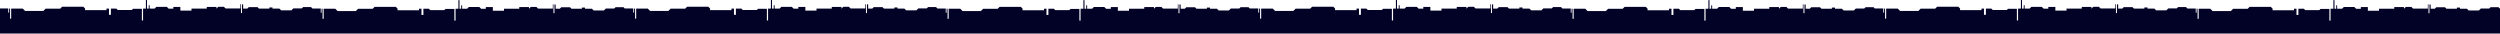 <?xml version="1.0" encoding="UTF-8"?> <svg xmlns="http://www.w3.org/2000/svg" viewBox="0 0 5960 79.95"> <defs> <style>.cls-1{fill:#020126;}</style> </defs> <g id="Слой_2" data-name="Слой 2"> <g id="Слой_1-2" data-name="Слой 1"> <polygon class="cls-1" points="5956.36 17.09 5937.64 17.09 5934.35 20.37 5914.24 20.37 5909.73 24.88 5885.19 24.88 5881.19 20.88 5864.63 20.88 5864.63 18.17 5857.22 18.17 5857.22 20.85 5832.4 20.85 5828.89 17.34 5808.02 17.34 5804.48 20.88 5794.68 20.88 5794.68 10.76 5791.85 10.76 5791.85 31.46 5789.45 31.46 5789.45 10.32 5787.92 10.32 5787.92 20.52 5752.76 20.52 5748.7 16.47 5735.46 16.47 5731.05 20.88 5731.05 16.86 5707.95 16.86 5707.95 20.88 5671.56 20.88 5671.56 25.57 5644.98 25.57 5644.98 16.86 5628.2 16.86 5628.2 20.96 5617 20.96 5612.73 16.69 5587.72 16.69 5583.53 20.88 5571.76 20.88 5571.76 12.72 5569.58 12.72 5569.58 20.88 5565.44 20.88 5565.44 0.3 5562.83 0.3 5562.83 20.88 5556.07 20.88 5556.07 49.11 5553.24 49.11 5553.24 21.26 5532.11 21.26 5529.27 24.1 5495.67 24.1 5492.45 20.88 5479.37 20.88 5479.37 35.6 5474.8 35.6 5474.8 20.88 5468.91 20.88 5468.91 24.48 5417.8 24.48 5417.8 20.56 5413.56 16.32 5363.13 16.32 5358.44 21.02 5323.71 21.02 5318.34 26.39 5274.82 26.39 5269.31 20.88 5241.64 20.88 5241.64 44.75 5239.02 44.75 5239.02 20.88 5236.63 20.88 5236.63 30.37 5234.66 30.37 5234.66 20.42 5215 20.42 5215 20.43 5211.36 16.79 5192.64 16.79 5189.35 20.07 5169.24 20.07 5164.73 24.58 5140.19 24.58 5136.19 20.58 5119.63 20.58 5119.63 17.87 5112.22 17.87 5112.22 20.55 5087.4 20.55 5083.89 17.04 5063.02 17.04 5059.48 20.58 5049.68 20.58 5049.68 10.46 5046.85 10.46 5046.85 31.16 5044.45 31.16 5044.45 10.02 5042.92 10.02 5042.92 20.23 5007.76 20.23 5003.7 16.17 4990.46 16.17 4986.05 20.58 4986.05 16.56 4962.95 16.56 4962.95 20.58 4926.56 20.58 4926.56 25.28 4899.98 25.28 4899.98 16.56 4883.2 16.56 4883.2 20.66 4872 20.66 4867.73 16.39 4842.72 16.39 4838.53 20.58 4826.76 20.58 4826.76 12.42 4824.58 12.42 4824.58 20.58 4820.44 20.58 4820.44 0 4817.83 0 4817.83 20.58 4811.07 20.58 4811.07 48.81 4808.24 48.81 4808.24 20.96 4787.11 20.96 4784.27 23.8 4750.67 23.8 4747.45 20.58 4734.37 20.58 4734.37 35.3 4729.8 35.3 4729.8 20.58 4723.91 20.58 4723.91 24.19 4672.8 24.19 4672.8 20.26 4668.56 16.02 4618.13 16.02 4613.44 20.72 4578.71 20.72 4573.34 26.09 4529.82 26.09 4524.31 20.58 4496.64 20.58 4496.64 44.45 4494.02 44.45 4494.02 20.58 4491.63 20.58 4491.63 30.07 4489.66 30.07 4489.66 20.13 4470 20.13 4470 20.73 4466.36 17.09 4447.64 17.09 4444.35 20.37 4424.24 20.37 4419.73 24.88 4395.19 24.88 4391.19 20.88 4374.63 20.88 4374.63 18.17 4367.22 18.17 4367.22 20.85 4342.4 20.85 4338.89 17.34 4318.02 17.34 4314.48 20.88 4304.68 20.88 4304.68 10.76 4301.85 10.76 4301.85 31.46 4299.45 31.46 4299.45 10.32 4297.92 10.32 4297.92 20.52 4262.76 20.52 4258.7 16.47 4245.46 16.47 4241.05 20.88 4241.05 16.86 4217.95 16.86 4217.95 20.88 4181.56 20.88 4181.56 25.57 4154.98 25.57 4154.98 16.86 4138.2 16.86 4138.2 20.96 4127 20.96 4122.73 16.69 4097.72 16.69 4093.53 20.88 4081.76 20.88 4081.76 12.72 4079.58 12.72 4079.58 20.88 4075.44 20.88 4075.44 0.3 4072.83 0.3 4072.83 20.88 4066.07 20.88 4066.07 49.11 4063.24 49.11 4063.24 21.26 4042.11 21.26 4039.27 24.1 4005.67 24.1 4002.45 20.88 3989.37 20.88 3989.37 35.6 3984.8 35.6 3984.8 20.88 3978.91 20.88 3978.91 24.48 3927.8 24.48 3927.8 20.56 3923.56 16.32 3873.13 16.32 3868.43 21.02 3833.71 21.02 3828.34 26.39 3784.82 26.39 3779.31 20.88 3751.64 20.88 3751.64 44.75 3749.02 44.75 3749.02 20.88 3746.63 20.88 3746.63 30.37 3744.66 30.37 3744.66 20.42 3725 20.42 3725 20.43 3721.36 16.79 3702.64 16.79 3699.36 20.07 3679.24 20.07 3674.73 24.58 3650.19 24.58 3646.19 20.58 3629.63 20.58 3629.63 17.87 3622.22 17.87 3622.22 20.55 3597.4 20.55 3593.89 17.04 3573.02 17.04 3569.48 20.58 3559.68 20.58 3559.68 10.46 3556.85 10.46 3556.85 31.16 3554.45 31.16 3554.45 10.02 3552.92 10.02 3552.92 20.23 3517.76 20.23 3513.7 16.17 3500.46 16.17 3496.05 20.58 3496.05 16.56 3472.95 16.56 3472.95 20.58 3436.56 20.58 3436.56 25.28 3409.98 25.28 3409.98 16.56 3393.2 16.56 3393.2 20.66 3382 20.66 3377.73 16.39 3352.72 16.39 3348.53 20.58 3336.76 20.58 3336.76 12.42 3334.58 12.42 3334.58 20.58 3330.44 20.58 3330.44 0 3327.83 0 3327.83 20.58 3321.07 20.58 3321.07 48.81 3318.24 48.81 3318.24 20.96 3297.11 20.96 3294.27 23.8 3260.67 23.8 3257.45 20.58 3244.37 20.58 3244.37 35.3 3239.8 35.3 3239.8 20.58 3233.91 20.58 3233.91 24.19 3182.8 24.19 3182.8 20.26 3178.56 16.02 3128.13 16.02 3123.43 20.72 3088.71 20.72 3083.34 26.09 3039.82 26.09 3034.31 20.58 3006.64 20.58 3006.64 44.45 3004.02 44.45 3004.02 20.58 3001.63 20.58 3001.63 30.07 2999.66 30.07 2999.66 20.13 2980 20.13 2980 20.73 2976.36 17.09 2957.64 17.09 2954.36 20.37 2934.24 20.37 2929.73 24.88 2905.19 24.88 2901.19 20.88 2884.63 20.88 2884.63 18.17 2877.22 18.17 2877.22 20.85 2852.4 20.85 2848.89 17.34 2828.02 17.34 2824.48 20.88 2814.68 20.88 2814.68 10.76 2811.85 10.76 2811.85 31.46 2809.45 31.46 2809.45 10.32 2807.92 10.32 2807.92 20.52 2772.76 20.52 2768.7 16.47 2755.46 16.47 2751.05 20.88 2751.05 16.86 2727.95 16.86 2727.95 20.88 2691.56 20.88 2691.56 25.57 2664.98 25.57 2664.98 16.86 2648.2 16.86 2648.2 20.96 2637 20.96 2632.73 16.69 2607.72 16.69 2603.53 20.88 2591.76 20.88 2591.76 12.72 2589.58 12.72 2589.58 20.88 2585.44 20.88 2585.44 0.3 2582.83 0.3 2582.83 20.88 2576.07 20.88 2576.07 49.11 2573.24 49.11 2573.24 21.26 2552.11 21.26 2549.27 24.1 2515.67 24.1 2512.45 20.88 2499.37 20.88 2499.37 35.6 2494.8 35.6 2494.8 20.88 2488.91 20.88 2488.91 24.48 2437.8 24.48 2437.8 20.56 2433.56 16.32 2383.13 16.32 2378.43 21.02 2343.71 21.02 2338.34 26.39 2294.82 26.39 2289.31 20.88 2261.64 20.88 2261.64 44.75 2259.02 44.75 2259.02 20.88 2256.63 20.88 2256.63 30.37 2254.66 30.37 2254.66 20.42 2235 20.42 2235 20.43 2231.36 16.79 2212.64 16.79 2209.36 20.07 2189.24 20.07 2184.73 24.58 2160.19 24.58 2156.19 20.58 2139.63 20.58 2139.63 17.87 2132.22 17.87 2132.22 20.55 2107.4 20.55 2103.89 17.04 2083.02 17.04 2079.48 20.58 2069.68 20.58 2069.68 10.46 2066.85 10.46 2066.85 31.16 2064.45 31.16 2064.45 10.02 2062.92 10.02 2062.92 20.23 2027.76 20.23 2023.7 16.17 2010.46 16.17 2006.05 20.58 2006.05 16.56 1982.95 16.56 1982.95 20.58 1946.56 20.58 1946.56 25.28 1919.98 25.28 1919.98 16.56 1903.2 16.56 1903.2 20.66 1892 20.66 1887.73 16.39 1862.72 16.39 1858.53 20.58 1846.76 20.58 1846.76 12.42 1844.58 12.42 1844.58 20.58 1840.44 20.58 1840.44 0 1837.83 0 1837.83 20.58 1831.07 20.58 1831.07 48.81 1828.24 48.81 1828.24 20.96 1807.11 20.96 1804.27 23.8 1770.67 23.8 1767.45 20.58 1754.37 20.58 1754.37 35.3 1749.8 35.3 1749.8 20.58 1743.91 20.58 1743.91 24.19 1692.8 24.19 1692.8 20.26 1688.56 16.02 1638.13 16.02 1633.43 20.72 1598.71 20.72 1593.34 26.09 1549.82 26.09 1544.31 20.58 1516.64 20.58 1516.64 44.45 1514.02 44.45 1514.02 20.58 1511.63 20.58 1511.63 30.07 1509.66 30.07 1509.66 20.13 1490 20.13 1490 20.73 1486.36 17.09 1467.64 17.09 1464.36 20.37 1444.24 20.37 1439.73 24.88 1415.19 24.88 1411.19 20.88 1394.63 20.88 1394.63 18.17 1387.22 18.17 1387.22 20.85 1362.4 20.85 1358.89 17.34 1338.02 17.34 1334.48 20.88 1324.68 20.88 1324.68 10.76 1321.85 10.76 1321.85 31.46 1319.45 31.46 1319.45 10.32 1317.92 10.32 1317.92 20.52 1282.76 20.52 1278.7 16.47 1265.46 16.47 1261.05 20.88 1261.05 16.86 1237.95 16.86 1237.95 20.88 1201.56 20.88 1201.56 25.57 1174.98 25.57 1174.98 16.86 1158.2 16.86 1158.2 20.96 1147 20.96 1142.73 16.69 1117.72 16.69 1113.53 20.88 1101.76 20.88 1101.76 12.72 1099.58 12.72 1099.58 20.88 1095.44 20.88 1095.44 0.3 1092.83 0.3 1092.83 20.88 1086.07 20.88 1086.07 49.11 1083.24 49.11 1083.24 21.26 1062.11 21.26 1059.27 24.1 1025.67 24.1 1022.45 20.88 1009.37 20.88 1009.37 35.6 1004.79 35.6 1004.79 20.88 998.91 20.88 998.91 24.48 947.8 24.48 947.8 20.56 943.56 16.32 893.13 16.32 888.43 21.02 853.71 21.02 848.34 26.39 804.82 26.39 799.31 20.88 771.64 20.88 771.64 44.75 769.02 44.75 769.02 20.88 766.63 20.88 766.63 30.37 764.66 30.37 764.66 20.42 745 20.42 745 20.43 741.36 16.79 722.64 16.79 719.36 20.07 699.24 20.07 694.73 24.58 670.19 24.58 666.19 20.58 649.63 20.58 649.63 17.87 642.22 17.87 642.22 20.55 617.4 20.55 613.89 17.04 593.02 17.04 589.48 20.58 579.68 20.58 579.68 10.46 576.85 10.46 576.85 31.16 574.45 31.16 574.45 10.02 572.92 10.02 572.92 20.23 537.76 20.23 533.7 16.17 520.46 16.17 516.05 20.58 516.05 16.56 492.95 16.56 492.95 20.58 456.56 20.58 456.56 25.28 429.98 25.28 429.98 16.56 413.2 16.56 413.2 20.66 402 20.66 397.73 16.39 372.72 16.39 368.53 20.58 356.76 20.58 356.76 12.42 354.58 12.42 354.58 20.58 350.44 20.58 350.44 0 347.83 0 347.83 20.58 341.07 20.58 341.07 48.81 338.24 48.81 338.24 20.96 317.11 20.96 314.27 23.8 280.67 23.8 277.45 20.58 264.37 20.58 264.37 35.3 259.8 35.3 259.8 20.58 253.91 20.58 253.91 24.19 202.8 24.19 202.8 20.26 198.56 16.02 148.13 16.02 143.44 20.72 108.71 20.72 103.34 26.09 59.82 26.09 54.31 20.58 26.64 20.58 26.64 44.45 24.02 44.45 24.02 20.58 21.63 20.58 21.63 30.07 19.66 30.07 19.66 20.13 0 20.13 0 79.95 1490 79.95 2980 79.95 4470 79.95 5960 79.95 5960 20.73 5956.36 17.09"></polygon> </g> </g> </svg> 